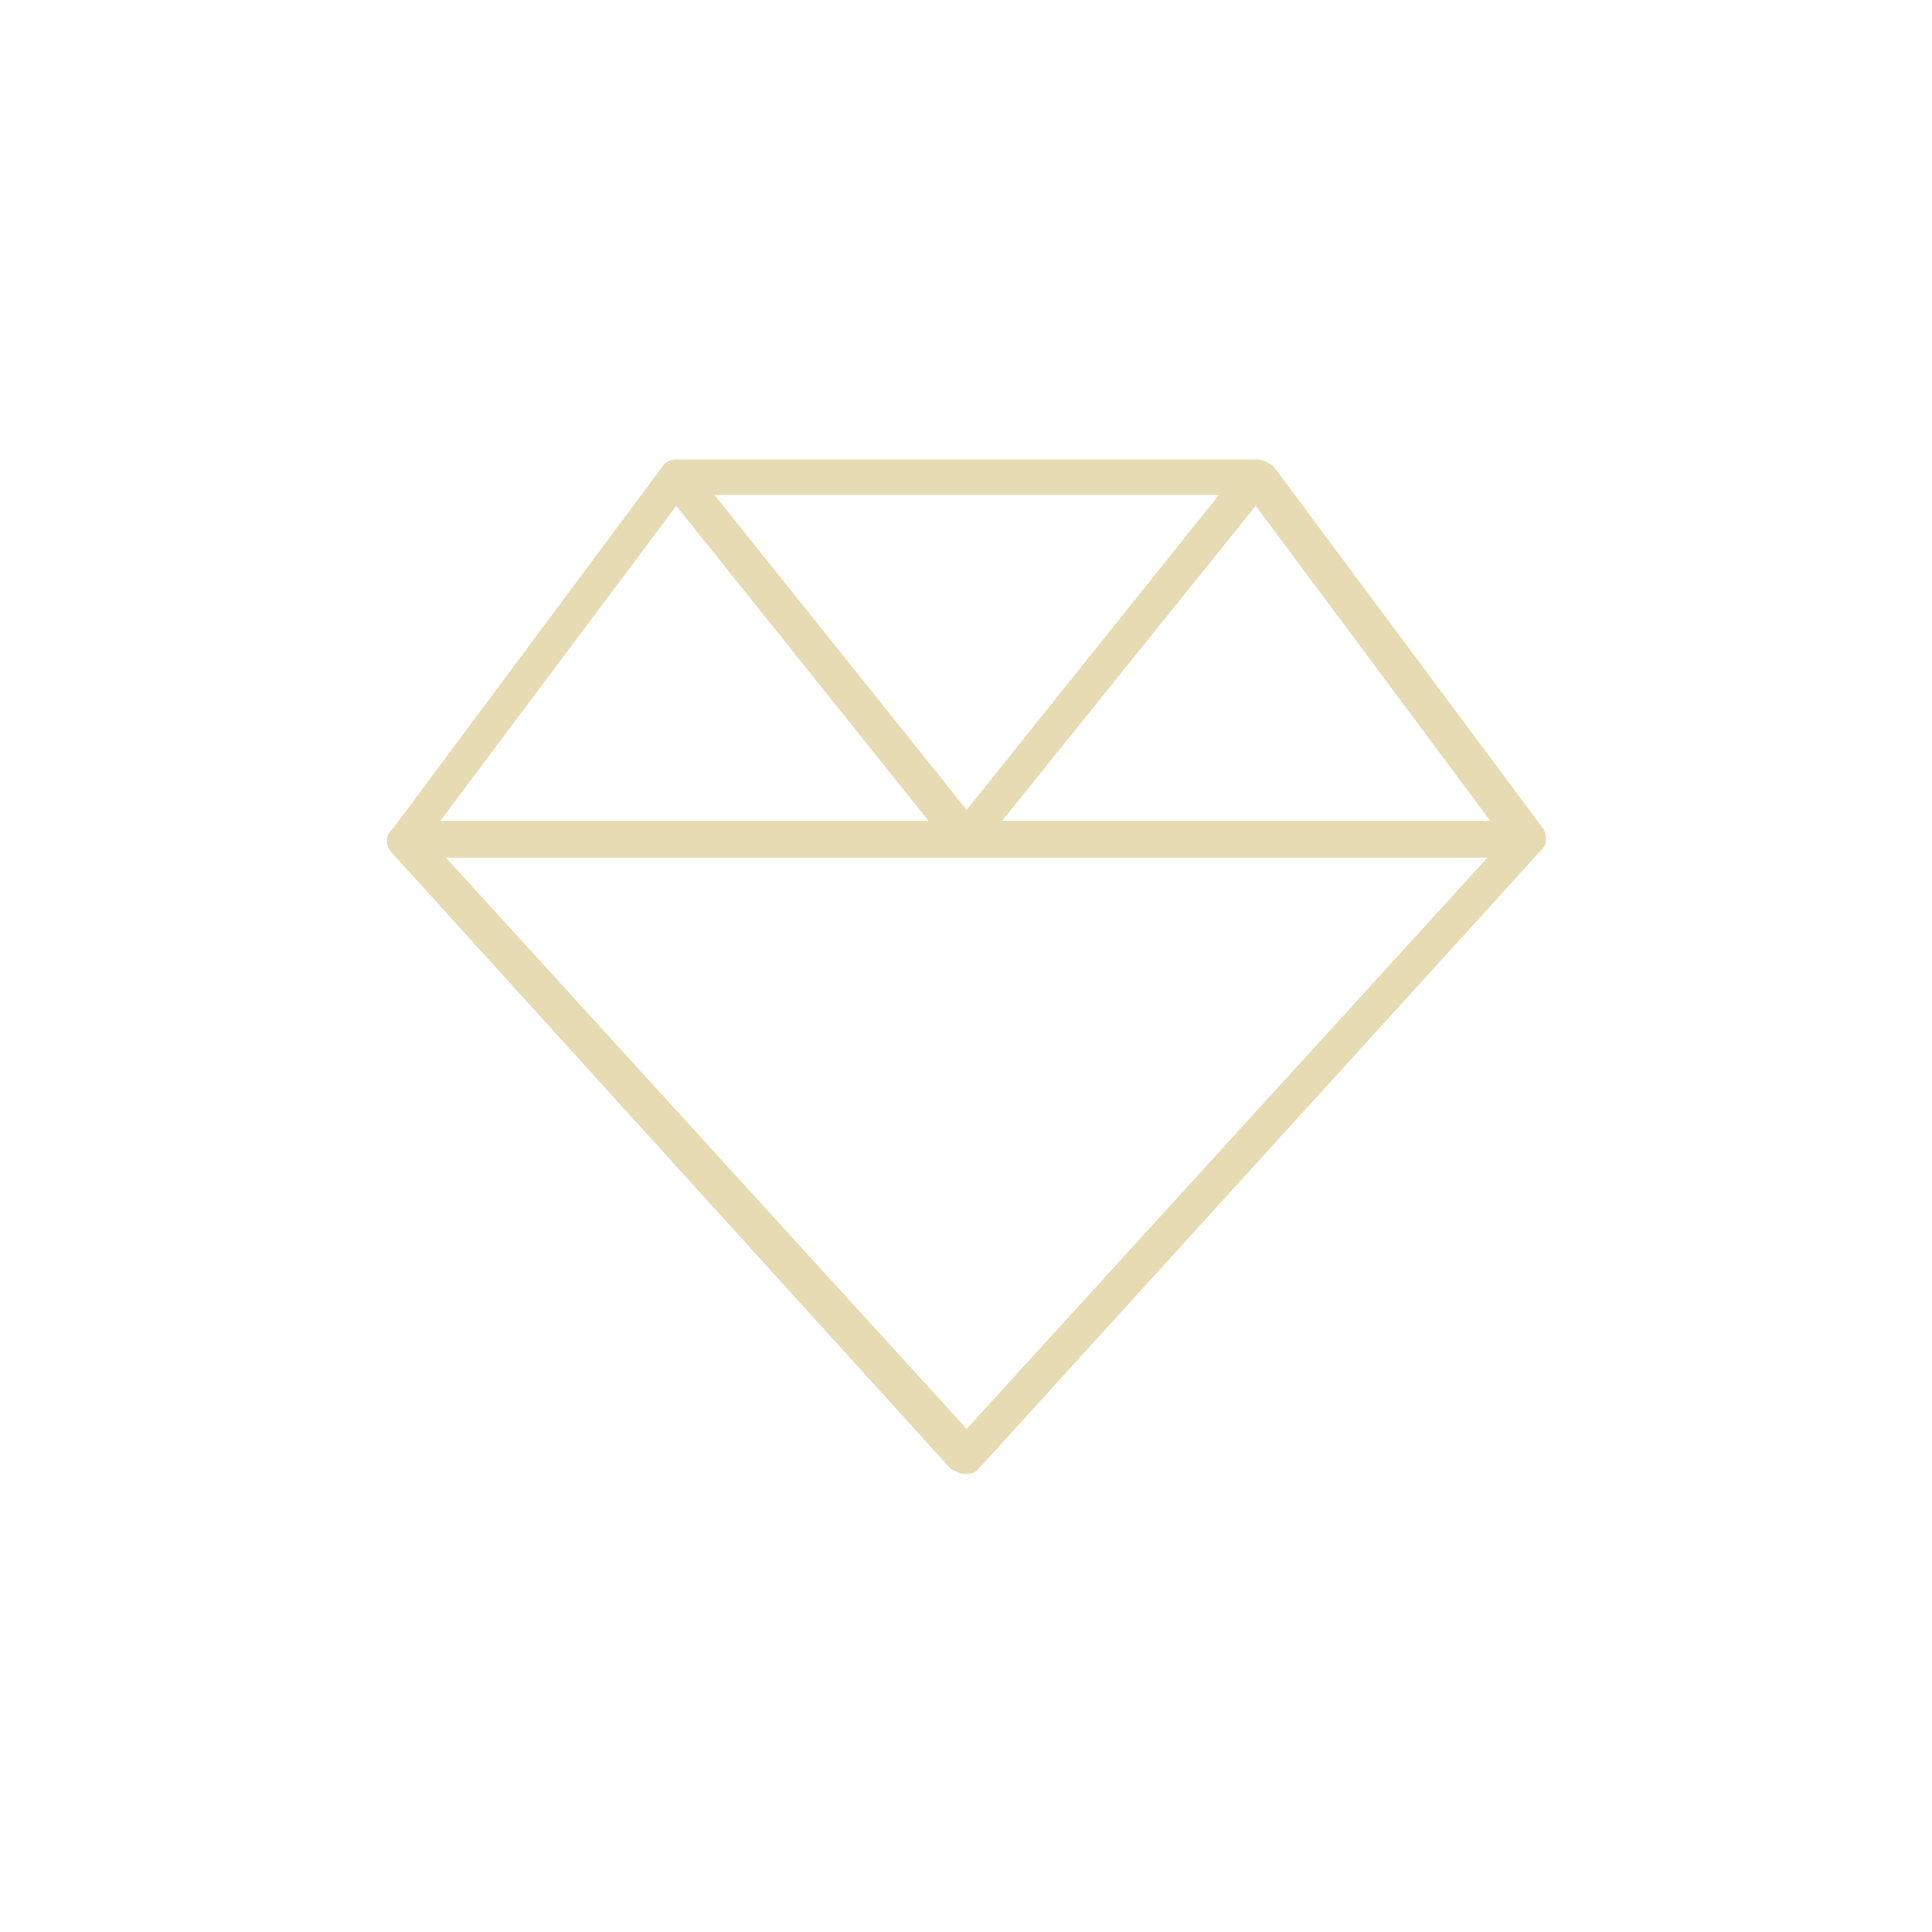 <?xml version="1.0" encoding="utf-8"?>
<!-- Generator: Adobe Illustrator 25.1.0, SVG Export Plug-In . SVG Version: 6.00 Build 0)  -->
<svg version="1.1" id="Ebene_1" xmlns="http://www.w3.org/2000/svg" xmlns:xlink="http://www.w3.org/1999/xlink" x="0px" y="0px"
	 viewBox="0 0 141.7 141.7" enable-background="new 0 0 141.7 141.7" xml:space="preserve">
<g>
	<g>
		<path fill="#E6DBB2" d="M112.9,62.5l-41.1,45.2c-0.2,0.3-0.6,0.4-1,0.4c-0.4,0-0.7-0.2-1.1-0.4L28.7,62.5
			c-0.4-0.5-0.5-1.2,0.1-1.7l19.8-26.6c0.2-0.3,0.6-0.5,0.9-0.5h42.7c0.4,0,0.8,0.2,1.2,0.5l19.8,26.6
			C113.5,61.3,113.5,62,112.9,62.5z M32.3,60.2h35.8L49.6,37.1L32.3,60.2z M109.1,62.9H32.7l38.2,41.9L109.1,62.9z M89.4,36.3h-37
			l18.5,23.1L89.4,36.3z M73.5,60.2h35.8L92.1,37.1L73.5,60.2z"/>
	</g>
</g>
</svg>
